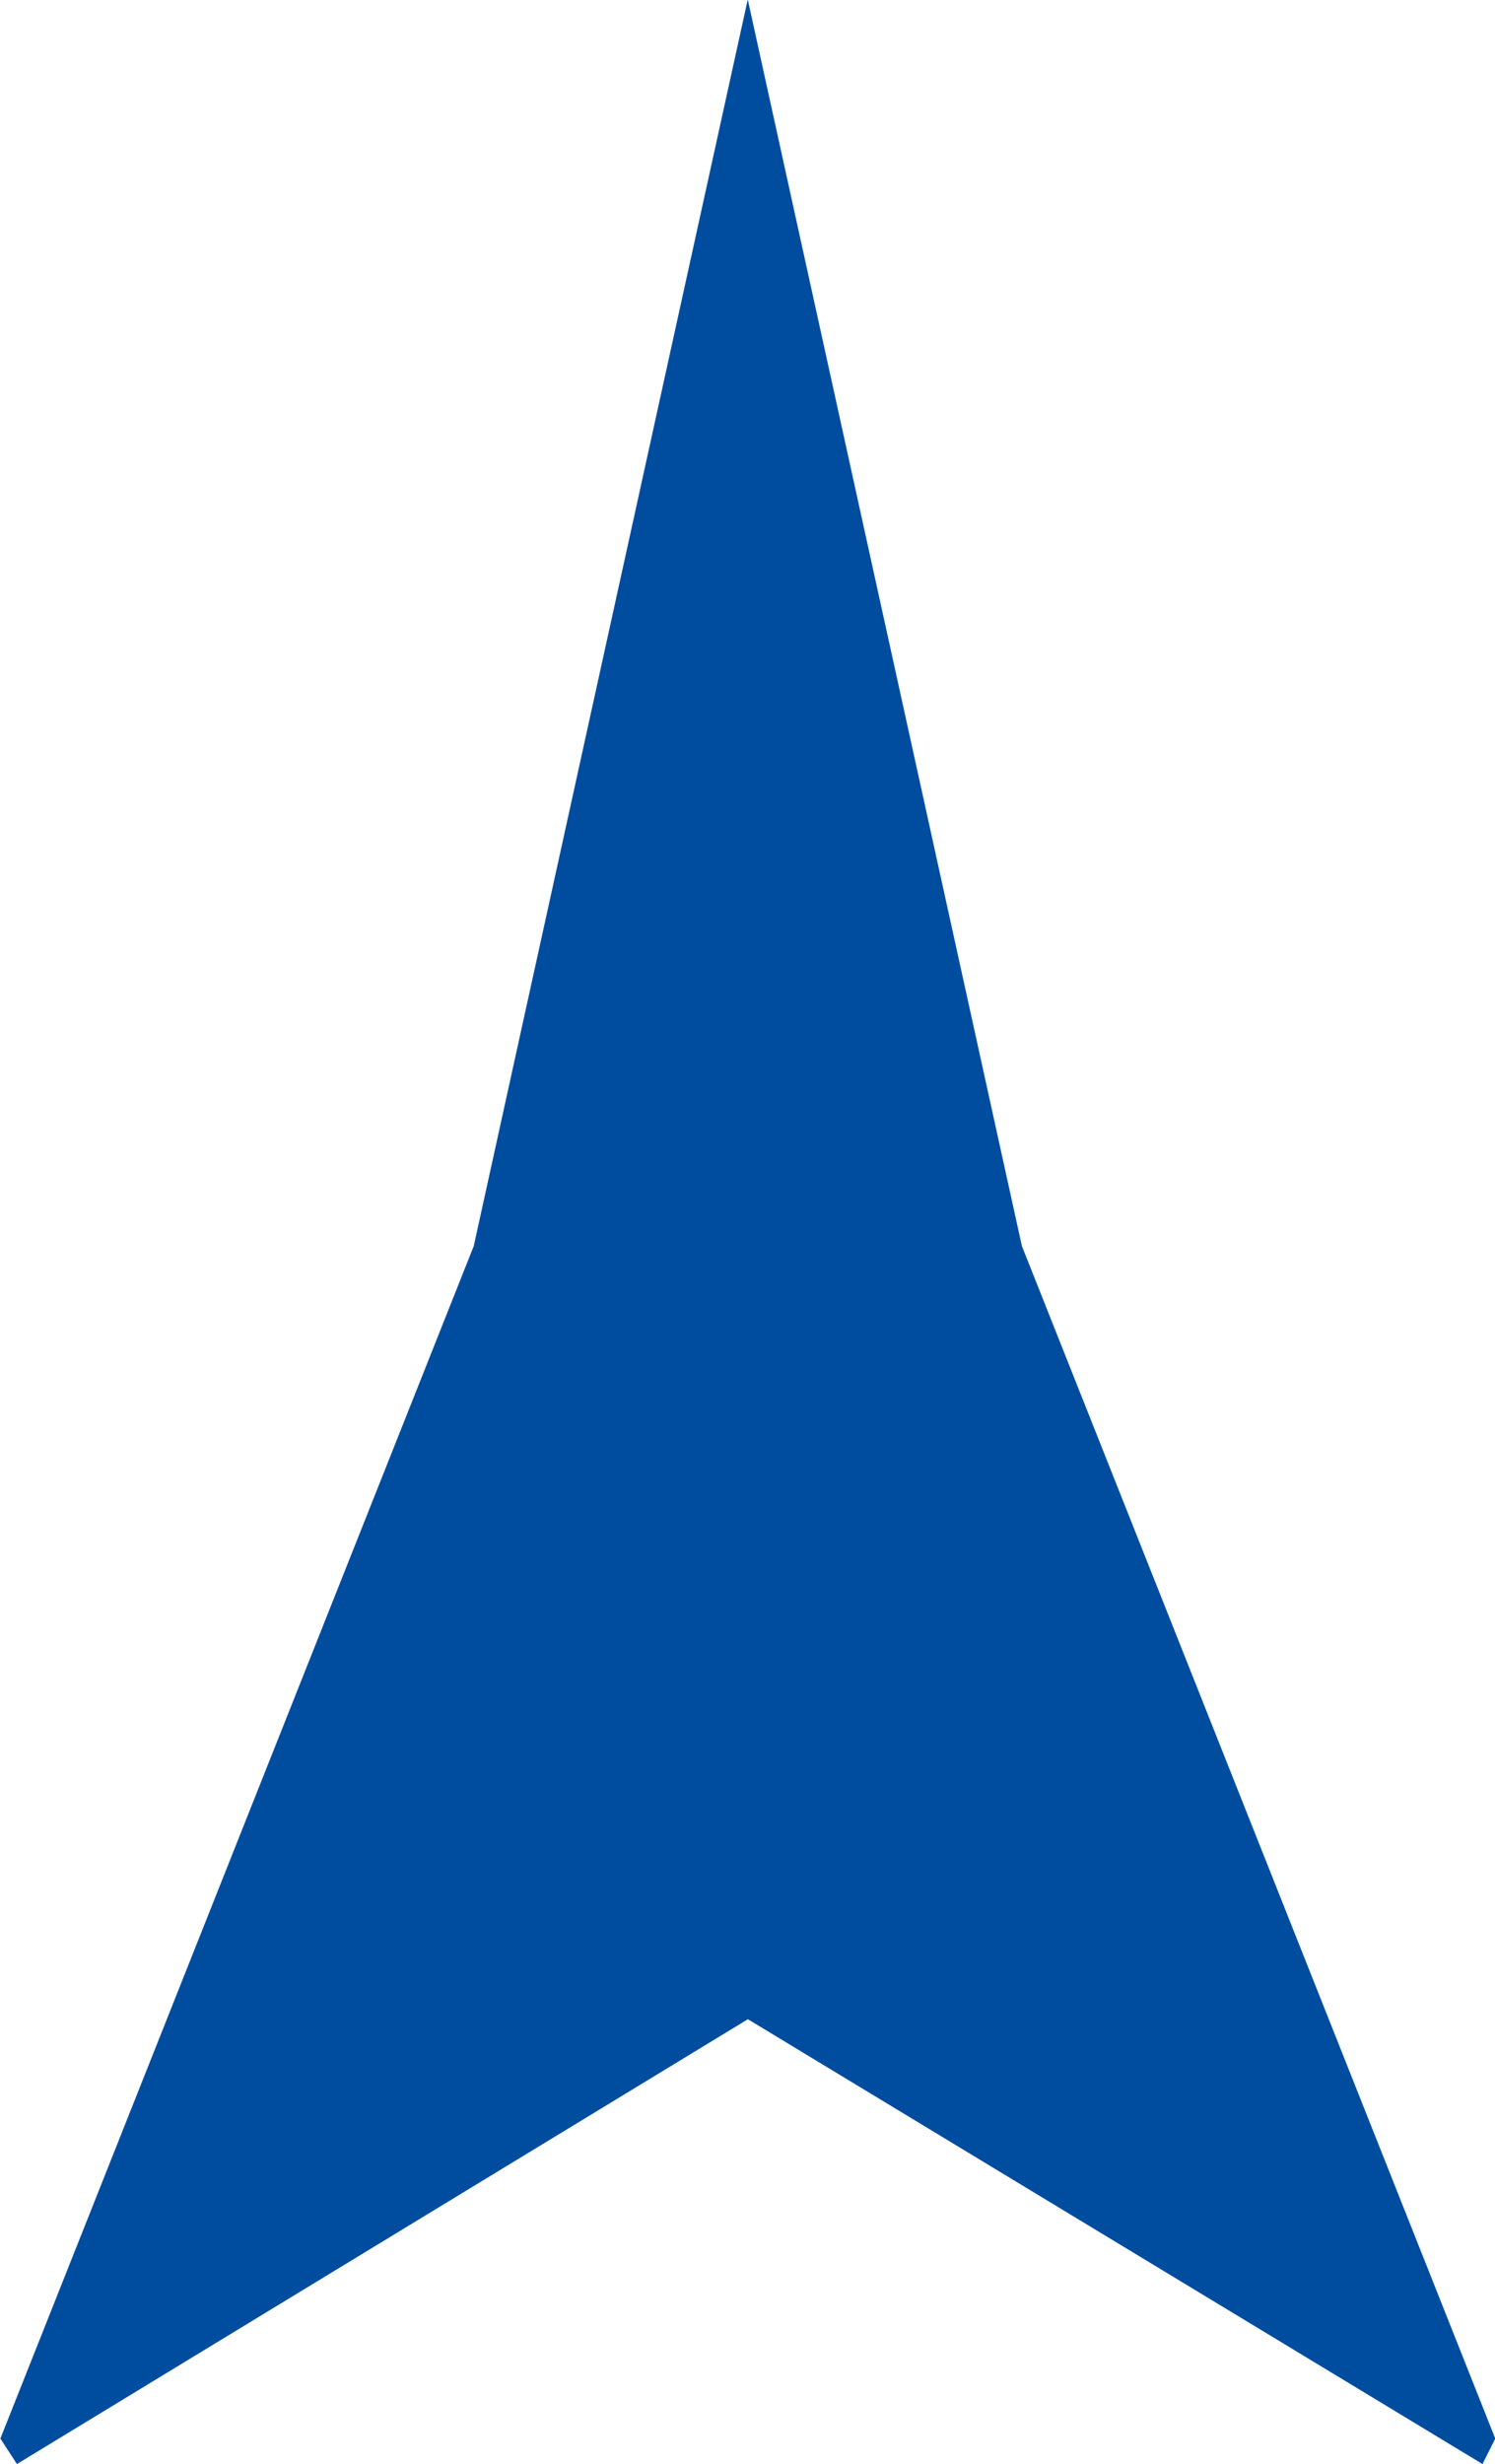 <svg xmlns="http://www.w3.org/2000/svg" width="11.736" height="19.332" viewBox="0 0 11.736 19.332">
  <g id="Group_1325" data-name="Group 1325" transform="translate(0 54.148) rotate(-90)">
    <g id="Group_1146" data-name="Group 1146" transform="translate(34.816)">
      <path id="Path_4" data-name="Path 4" d="M523.282,307.1l-3.49-5.738.2-.13,9.356,3.716,9.78,2.151-9.78,2.152-9.356,3.716-.2-.1Z" transform="translate(-519.792 -301.229)" fill="#004da0"/>
    </g>
  </g>
</svg>
